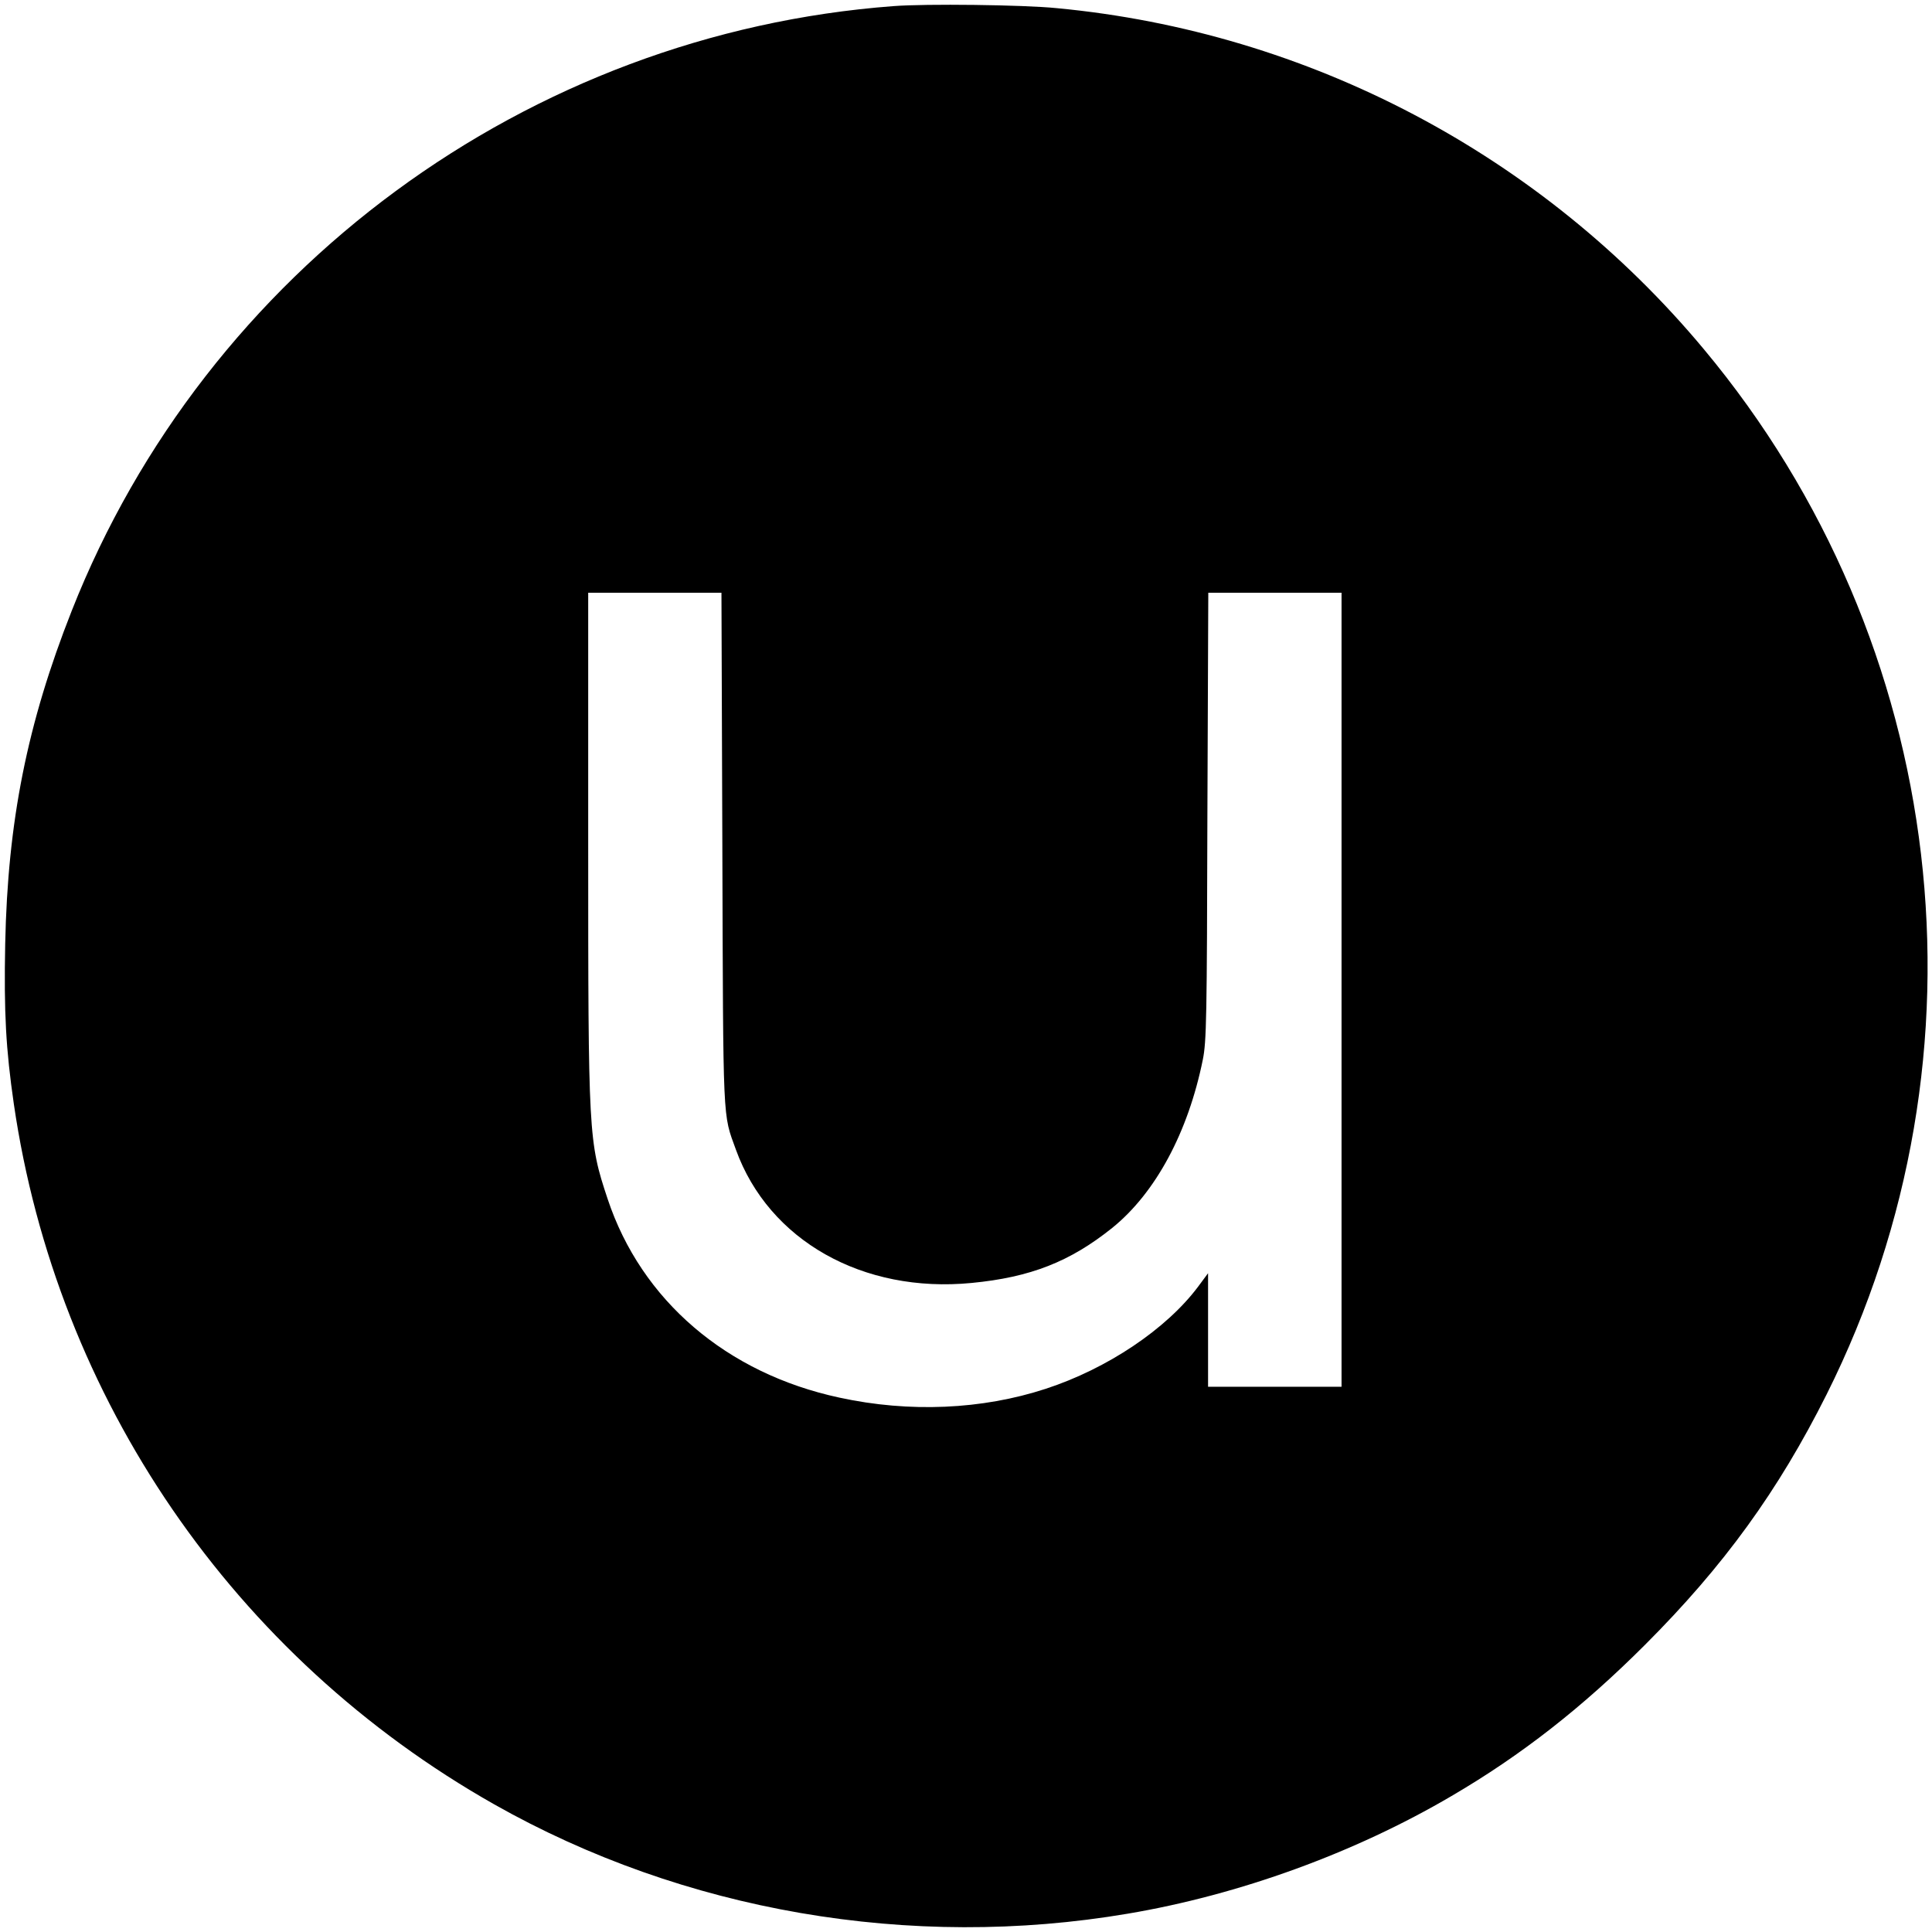 <?xml version="1.0" standalone="no"?>
<!DOCTYPE svg PUBLIC "-//W3C//DTD SVG 20010904//EN"
 "http://www.w3.org/TR/2001/REC-SVG-20010904/DTD/svg10.dtd">
<svg version="1.0" xmlns="http://www.w3.org/2000/svg"
 width="854pt" height="854pt" viewBox="0 0 854 854"
 preserveAspectRatio="xMidYMid meet">
<g transform="translate(0,854) scale(0.1,-0.1)"
fill="#000000" stroke="none">
<path d="M3950 8513 c-1617 -121 -3039 -1167 -3633 -2673 -197 -499 -283 -931
-294 -1472 -6 -304 3 -465 38 -707 190 -1304 972 -2445 2124 -3097 836 -473
1840 -646 2800 -483 493 83 1004 269 1431 520 308 180 579 392 855 668 350
350 590 682 803 1107 754 1506 540 3324 -543 4621 -716 859 -1746 1402 -2860
1507 -149 15 -580 20 -721 9z m-757 -3725 c4 -1233 1 -1167 60 -1330 145 -401
561 -636 1042 -589 260 25 435 94 621 243 192 155 336 423 401 745 16 80 18
182 20 1076 l4 987 294 0 295 0 0 -1755 0 -1755 -295 0 -295 0 0 251 0 251
-43 -58 c-140 -188 -402 -364 -675 -453 -281 -92 -602 -106 -911 -39 -499 107
-876 430 -1025 878 -85 256 -86 278 -86 1571 l0 1109 295 0 294 0 4 -1132z"/>
</g>
</svg>

